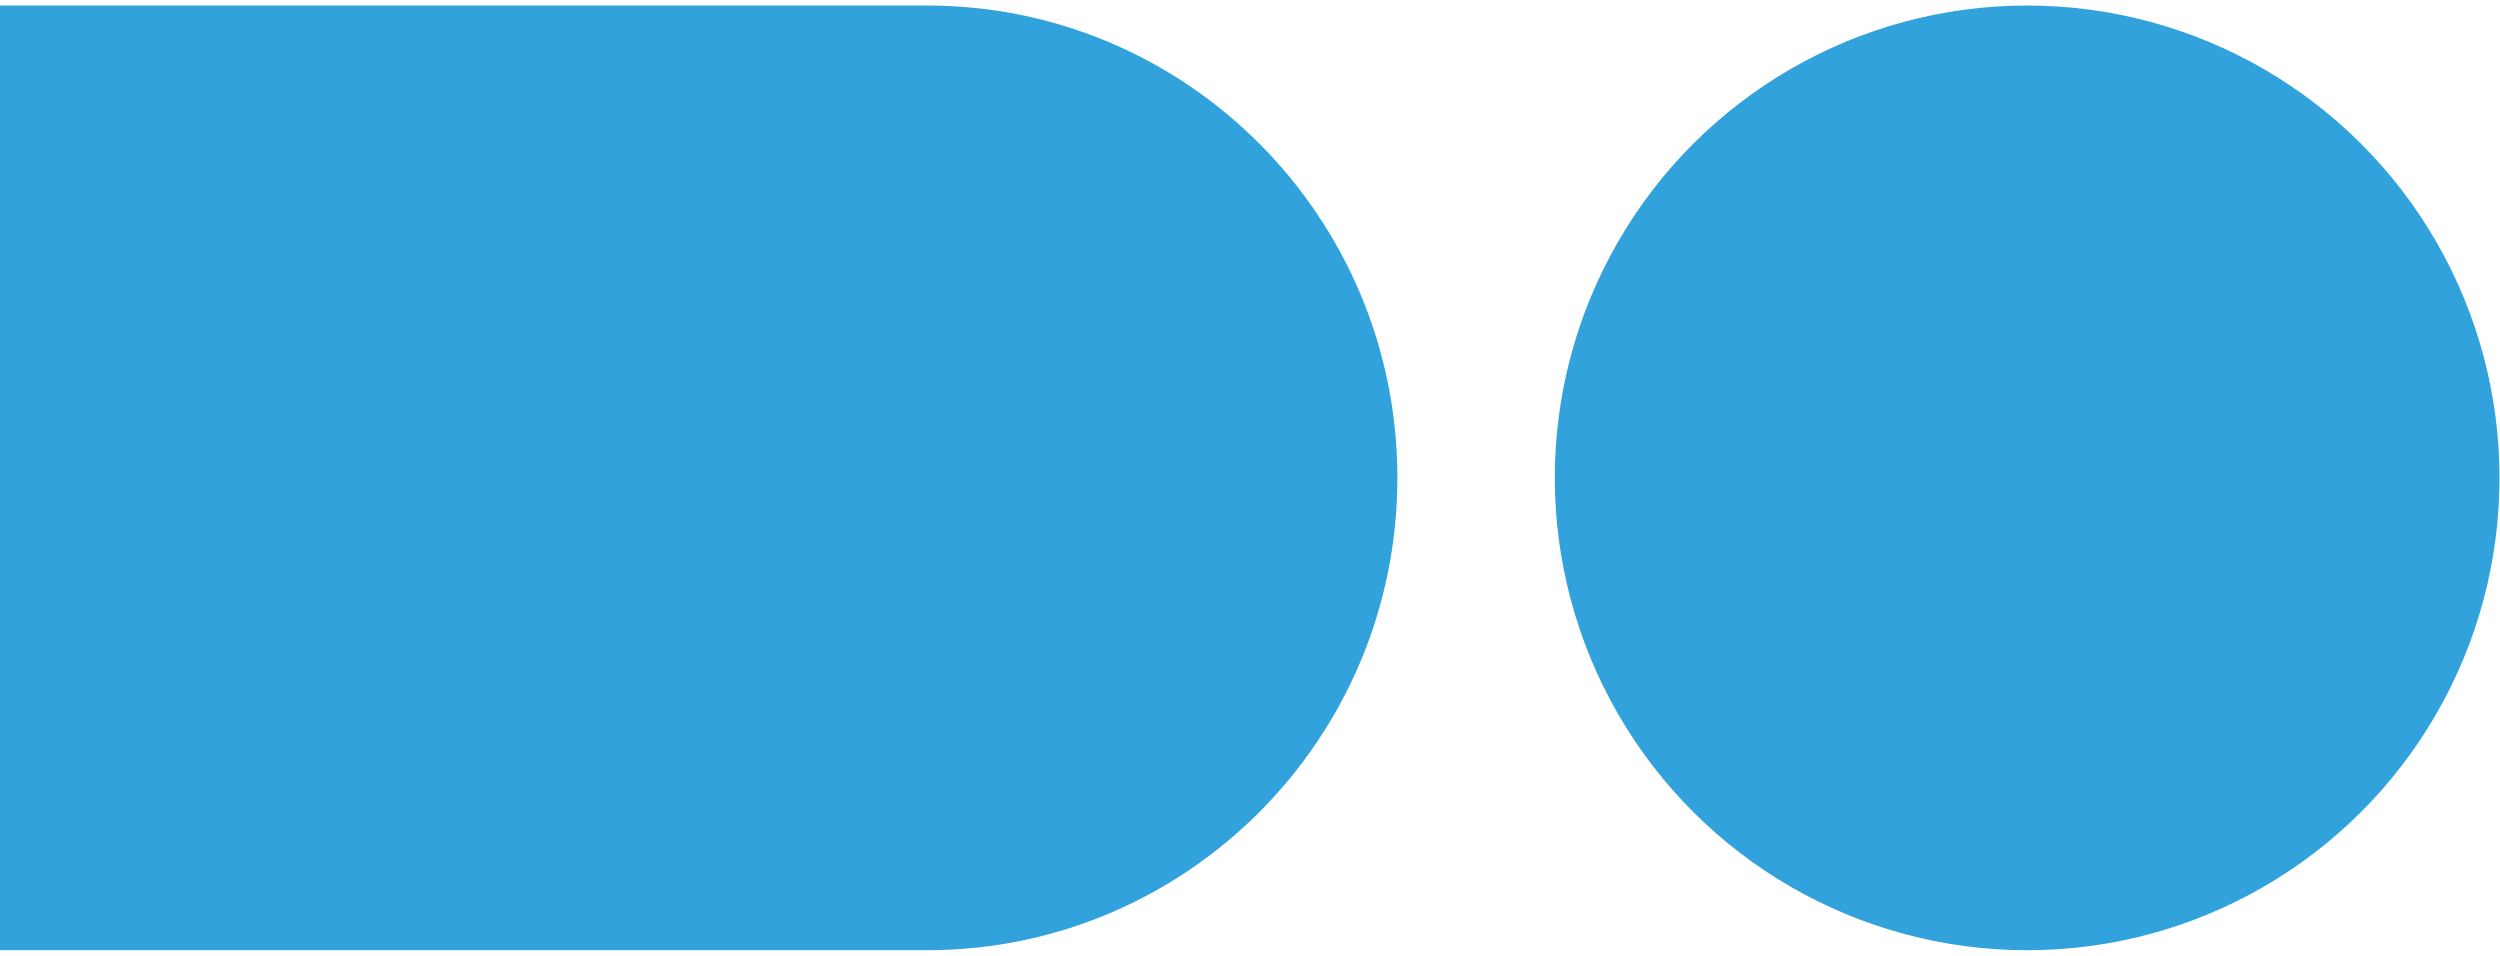 <svg width="217" height="83" viewBox="0 0 217 83" fill="none" xmlns="http://www.w3.org/2000/svg">
<path fill-rule="evenodd" clip-rule="evenodd" d="M80.454 0.479C103.009 0.479 121.293 18.835 121.293 41.479C121.293 64.123 103.009 82.479 80.454 82.479L0.001 82.479V0.479L80.454 0.479Z" fill="#31A2DC"/>
<circle cx="175.957" cy="41.479" r="41" transform="rotate(90 175.957 41.479)" fill="#31A2DC"/>
</svg>
